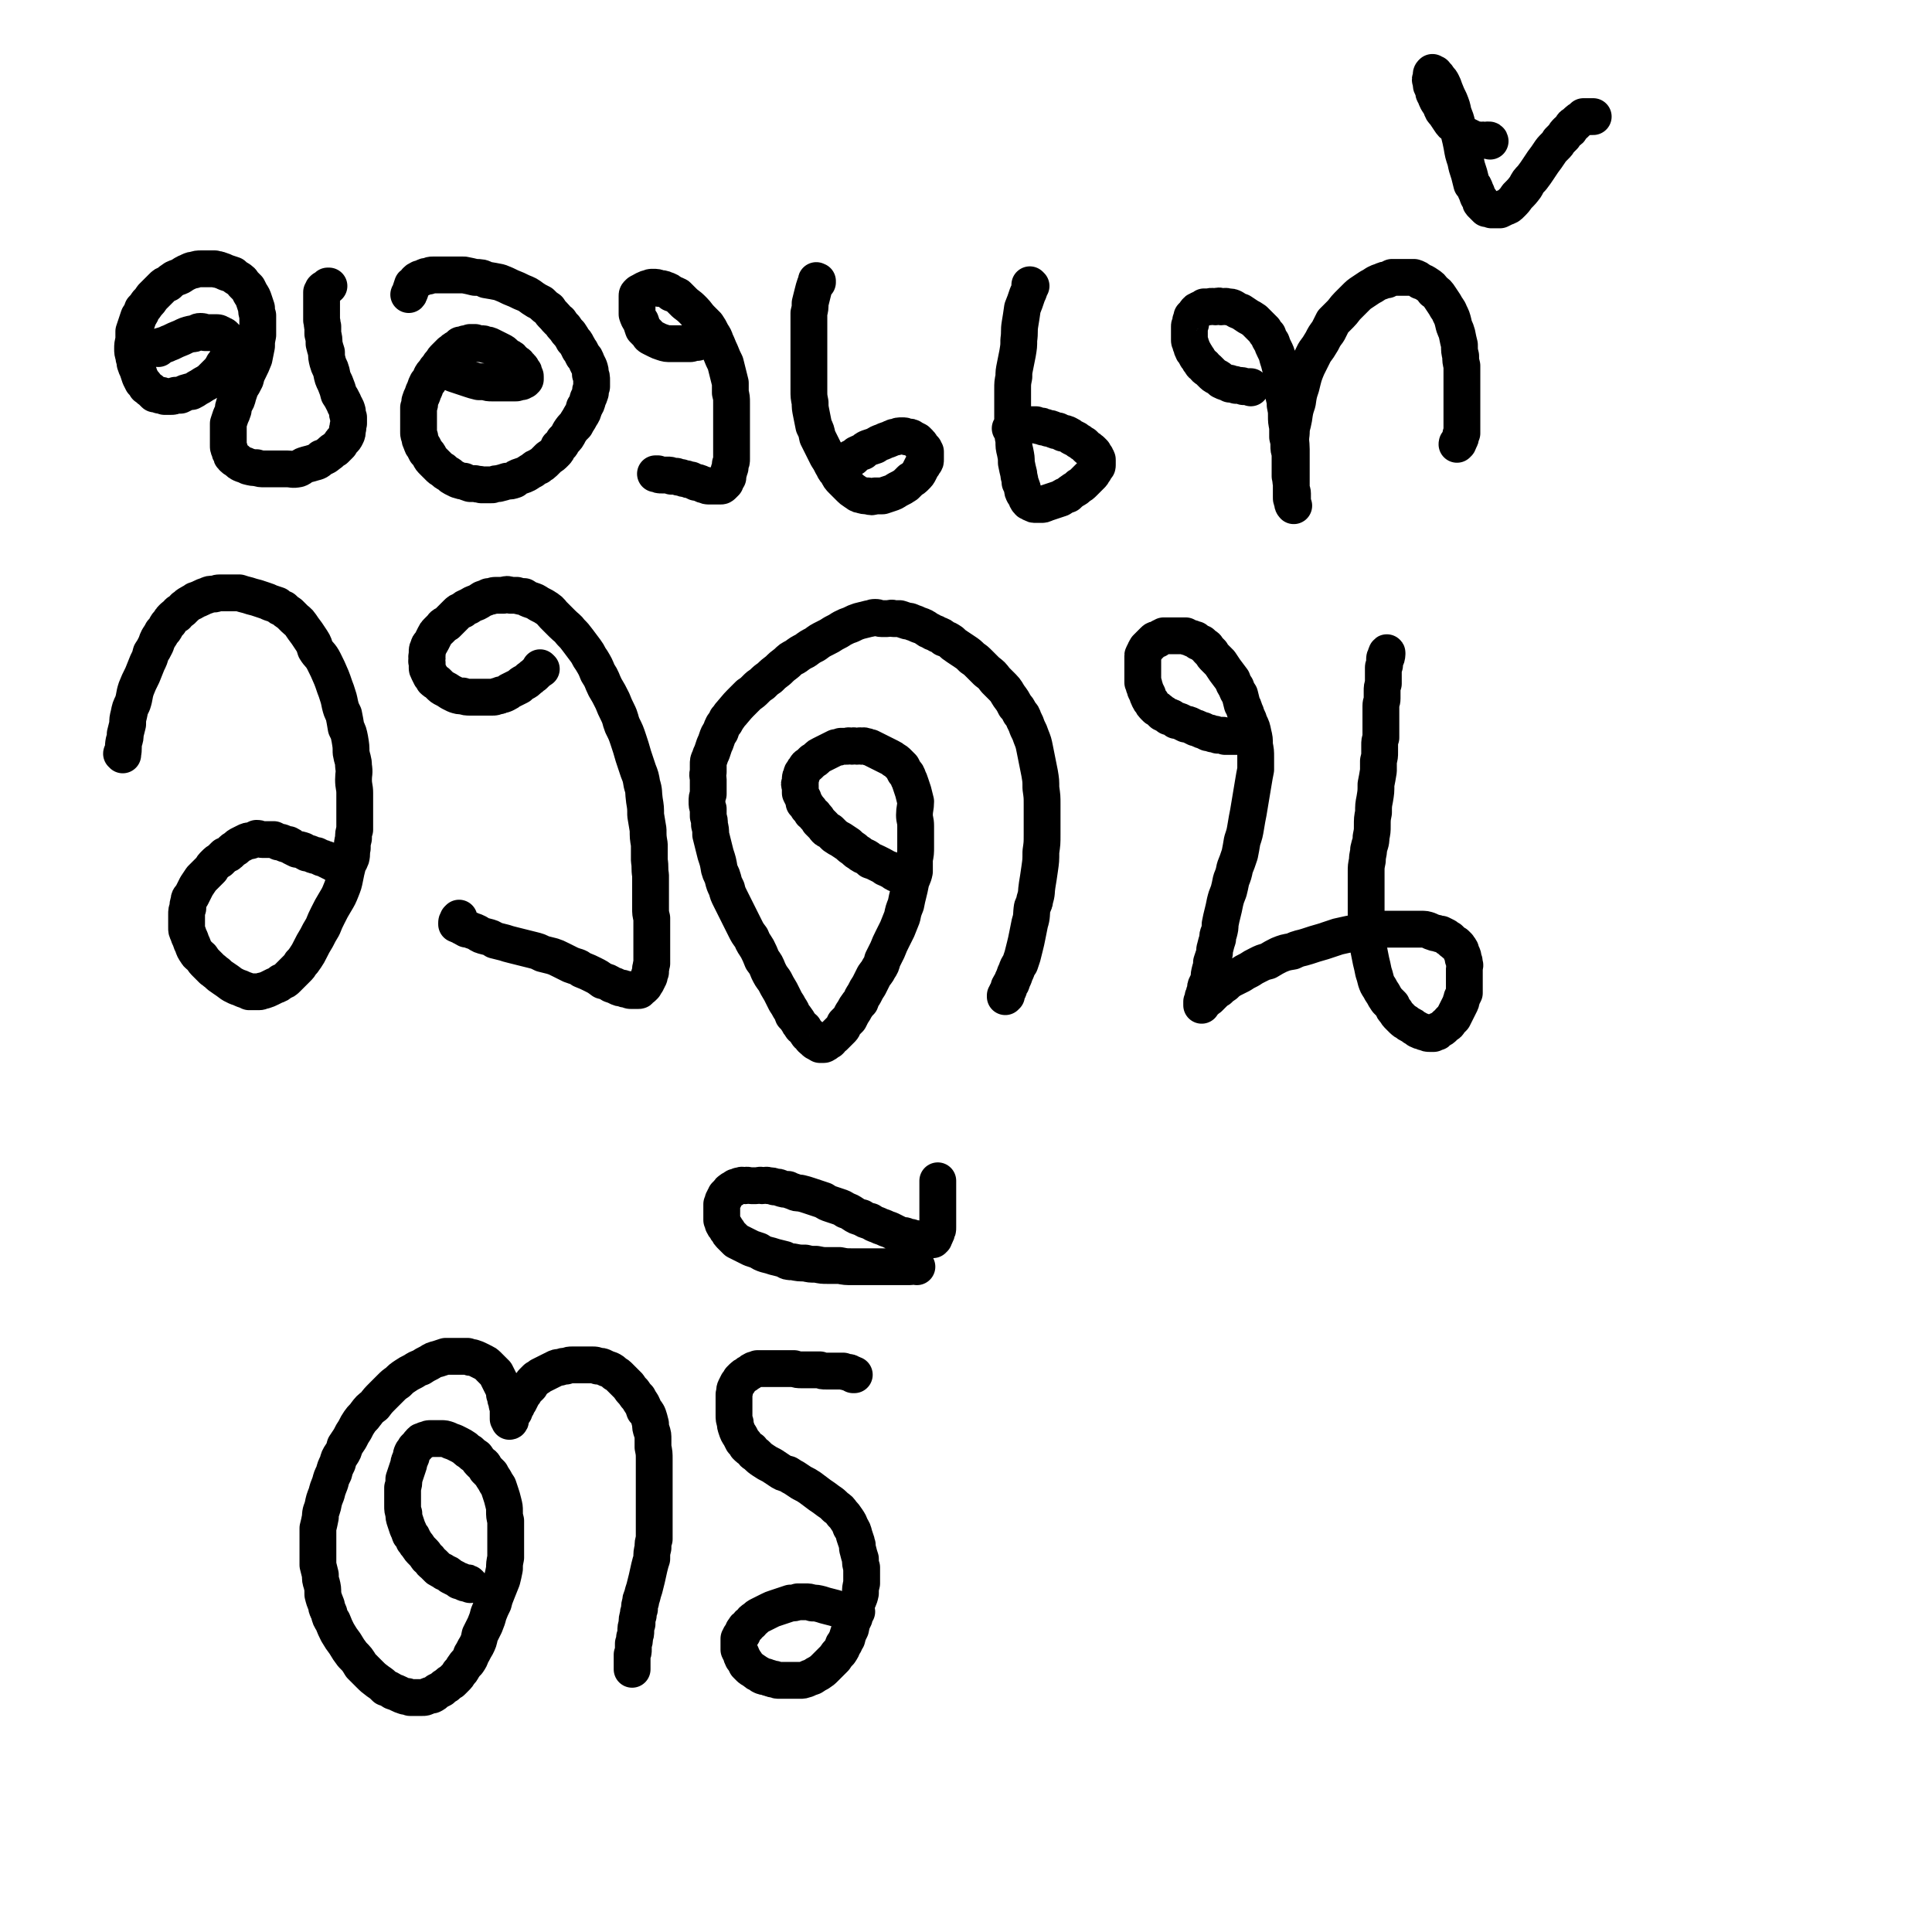 <svg viewBox='0 0 1574 1574' version='1.1' xmlns='http://www.w3.org/2000/svg' xmlns:xlink='http://www.w3.org/1999/xlink'><g fill='none' stroke='#000000' stroke-width='30' stroke-linecap='round' stroke-linejoin='round'><path d='M100,615c0,-1 -1,-1 -1,-1 0,-1 1,0 1,0 1,-4 0,-5 1,-10 1,-3 1,-3 1,-6 1,-4 1,-4 2,-8 0,-4 0,-4 1,-8 1,-5 1,-5 3,-9 2,-6 1,-6 3,-12 2,-5 2,-5 5,-11 2,-5 2,-5 4,-10 2,-4 2,-4 3,-8 2,-3 2,-3 4,-7 1,-3 1,-3 2,-5 2,-3 2,-3 3,-5 2,-2 2,-2 3,-4 1,-2 1,-2 3,-4 1,-2 1,-2 2,-3 2,-2 2,-2 4,-3 1,-2 1,-2 3,-3 1,-1 2,-1 3,-3 2,-1 2,-2 4,-3 3,-2 3,-1 5,-3 3,-1 3,-1 5,-2 2,-1 2,-1 5,-2 2,-1 2,-1 5,-1 2,0 2,-1 5,-1 3,0 3,0 5,0 3,0 3,0 5,0 3,0 3,0 6,0 3,1 3,1 7,2 3,1 3,1 7,2 3,1 3,1 6,2 3,1 3,1 5,2 3,1 3,1 6,2 2,2 2,2 5,3 2,2 2,2 5,4 2,2 2,2 4,4 2,2 3,2 5,5 2,3 2,3 5,7 2,3 2,3 4,6 2,3 2,4 3,7 3,5 4,4 7,10 3,6 3,6 6,13 2,5 2,6 4,11 2,6 2,6 3,11 1,4 1,4 3,8 1,5 1,5 2,11 2,4 2,4 3,9 1,6 1,6 1,11 1,6 2,6 2,11 1,6 0,6 0,11 0,6 1,6 1,11 0,6 0,6 0,11 0,5 0,5 0,9 0,5 0,5 0,10 -1,3 -1,3 -1,7 -1,4 -1,4 -1,8 -1,4 0,4 -1,8 -1,3 -2,3 -3,7 -1,4 -1,4 -2,9 -1,5 -1,5 -3,10 -2,5 -2,5 -5,10 -3,5 -3,5 -6,11 -2,4 -2,4 -4,9 -3,5 -3,5 -5,9 -3,5 -3,5 -5,9 -2,4 -2,4 -4,7 -2,3 -2,3 -4,5 -1,2 -1,2 -3,4 -2,2 -2,2 -4,4 -2,2 -2,2 -4,4 -2,2 -2,2 -5,3 -2,2 -2,2 -5,3 -2,1 -2,1 -4,2 -2,1 -2,1 -5,2 -2,0 -2,1 -4,1 -1,0 -1,0 -3,0 -3,0 -3,0 -5,0 -2,-1 -2,-1 -5,-2 -2,-1 -2,-1 -5,-2 -2,-1 -2,-1 -4,-2 -4,-3 -4,-3 -7,-5 -3,-2 -3,-2 -5,-4 -3,-2 -2,-2 -4,-3 -3,-3 -3,-3 -5,-5 -2,-2 -2,-2 -4,-5 -2,-2 -3,-2 -4,-4 -2,-3 -2,-3 -3,-6 -1,-2 -1,-2 -2,-5 -1,-2 -1,-2 -2,-5 -1,-2 -1,-2 -1,-4 0,-3 0,-3 0,-6 0,-2 0,-2 0,-5 0,-3 0,-3 1,-5 0,-3 0,-3 1,-6 0,-2 0,-2 2,-4 2,-4 2,-4 4,-8 2,-3 2,-3 4,-6 2,-2 2,-2 4,-4 2,-2 2,-2 4,-4 1,-2 1,-2 3,-4 2,-2 2,-2 4,-3 2,-2 2,-2 4,-4 3,-1 3,-1 5,-3 2,-2 2,-2 4,-3 2,-2 2,-2 4,-3 2,-1 2,-1 4,-2 2,-1 2,-1 4,-1 3,-1 3,-1 5,-2 3,0 3,1 5,1 2,0 2,0 5,0 2,0 2,0 4,0 2,1 2,1 4,2 2,0 2,0 4,1 2,1 2,1 4,1 2,1 2,1 3,2 2,1 2,1 4,2 2,0 2,0 5,1 1,1 1,1 3,2 2,0 2,0 4,1 2,1 2,1 4,1 2,1 2,1 4,2 1,0 1,0 3,1 1,0 1,0 2,1 1,0 1,0 2,1 1,0 1,0 2,1 1,0 1,0 1,0 1,1 1,1 2,1 0,1 0,1 1,1 0,1 0,1 1,1 0,0 0,0 0,0 1,0 1,0 1,1 0,0 0,0 0,0 0,0 0,-1 0,0 1,0 1,0 1,0 '/><path d='M441,545c0,0 -1,0 -1,-1 0,0 1,1 1,1 -3,2 -3,2 -6,5 -2,1 -2,2 -4,3 -2,2 -2,2 -4,3 -2,1 -2,1 -4,3 -2,1 -2,1 -4,2 -2,1 -2,1 -4,2 -1,1 -1,1 -3,2 -2,1 -2,1 -4,1 -1,1 -1,1 -3,1 -2,1 -2,1 -4,1 -3,0 -3,0 -6,0 -3,0 -3,0 -6,0 -3,0 -3,0 -6,0 -3,0 -3,0 -6,-1 -3,0 -3,0 -6,-1 -2,-1 -2,-1 -4,-2 -3,-2 -3,-2 -5,-3 -2,-1 -2,-1 -4,-3 -1,-1 -1,-1 -2,-2 -2,-1 -2,-1 -3,-2 -1,-2 -1,-2 -2,-3 -1,-2 -1,-2 -2,-4 -1,-2 -1,-2 -1,-3 0,-2 0,-2 0,-4 -1,-2 0,-2 0,-3 0,-2 -1,-2 0,-3 0,-2 0,-2 0,-3 0,-2 0,-2 1,-3 0,-1 0,-2 1,-3 1,-1 1,-1 2,-3 1,-2 1,-2 2,-4 1,-2 1,-2 2,-3 2,-2 2,-2 4,-4 1,-2 2,-2 4,-3 2,-2 2,-2 4,-4 2,-2 2,-2 4,-4 2,-2 2,-2 5,-3 2,-2 2,-2 5,-3 3,-2 3,-2 6,-3 2,-1 2,-1 5,-3 3,-1 3,-1 5,-2 3,0 3,-1 6,-1 3,0 3,0 6,0 3,-1 3,-1 6,0 3,0 3,0 5,0 3,1 3,1 6,1 3,2 3,2 6,3 3,1 3,1 6,3 4,2 4,2 7,4 3,2 3,3 5,5 4,4 4,4 7,7 4,4 4,3 7,7 3,3 3,3 6,7 3,4 3,4 6,8 3,4 2,4 5,8 3,5 3,5 5,10 4,6 3,6 6,12 3,5 3,5 6,11 2,5 2,5 4,9 3,6 2,6 4,11 3,6 3,6 5,12 2,6 2,6 4,13 2,6 2,6 4,12 2,5 2,5 3,11 2,6 1,6 2,13 1,6 1,6 1,12 1,6 1,6 2,12 0,6 0,6 1,12 0,6 0,6 0,13 1,6 0,6 1,12 0,5 0,5 0,11 0,4 0,4 0,8 0,4 0,4 0,8 0,4 0,4 1,8 0,4 0,4 0,7 0,4 0,4 0,7 0,3 0,3 0,6 0,3 0,3 0,7 0,2 0,2 0,5 0,3 0,3 0,5 -1,2 0,2 -1,4 0,2 0,2 0,3 -1,2 -1,2 -1,3 0,1 0,1 -1,2 0,1 0,1 -1,2 0,1 0,1 -1,2 0,1 -1,1 -1,2 -1,1 -1,1 -1,1 -1,1 -1,1 -2,1 0,1 0,1 -1,1 0,1 0,1 -1,1 0,0 0,0 -1,0 -1,0 -1,0 -2,0 -1,0 -1,0 -3,0 -1,0 -1,0 -3,-1 -2,0 -2,0 -4,-1 -2,0 -2,0 -4,-1 -2,-1 -2,-1 -5,-2 -3,-2 -3,-2 -7,-3 -4,-3 -4,-3 -8,-5 -4,-2 -4,-2 -9,-4 -4,-3 -4,-2 -9,-4 -4,-2 -4,-2 -8,-4 -4,-2 -4,-2 -7,-3 -4,-1 -4,-1 -8,-2 -4,-2 -4,-2 -8,-3 -4,-1 -4,-1 -8,-2 -4,-1 -4,-1 -8,-2 -4,-1 -4,-1 -7,-2 -4,-1 -4,-1 -8,-2 -3,-2 -3,-2 -7,-3 -4,-1 -4,-1 -7,-3 -2,-1 -2,-1 -5,-2 -2,-1 -2,-1 -4,-1 -2,-1 -2,-1 -3,-2 -1,0 -1,0 -2,-1 -1,0 -1,0 -2,-1 -1,0 -1,0 -1,0 0,-1 0,-1 0,-1 0,0 0,0 0,0 0,-1 0,-1 1,-3 0,0 0,0 1,-1 '/><path d='M734,714c0,0 -1,-1 -1,-1 0,0 0,0 1,0 0,0 0,0 0,0 0,1 -1,0 -1,0 0,0 1,0 1,0 -1,0 -1,0 -3,-1 -1,0 -1,0 -2,-1 -1,0 -1,0 -1,-1 -1,0 -1,0 -2,-1 -1,0 -1,0 -2,-1 -1,0 -1,0 -3,-1 -1,-1 -1,-1 -3,-2 -2,-1 -2,-1 -4,-2 -2,-1 -2,-1 -5,-2 -2,-2 -2,-2 -4,-3 -2,-1 -3,-1 -5,-3 -2,-1 -2,-1 -4,-3 -3,-2 -3,-2 -5,-4 -3,-2 -3,-2 -6,-4 -2,-1 -2,-1 -5,-3 -2,-2 -2,-2 -4,-4 -3,-1 -3,-1 -5,-4 -2,-2 -2,-2 -4,-4 -1,-2 -1,-2 -3,-4 -1,-2 -1,-1 -3,-3 -1,-2 -1,-2 -3,-4 -1,-2 -1,-2 -3,-4 0,-2 0,-2 -1,-4 -1,-2 -1,-2 -2,-4 0,-1 0,-1 0,-3 0,-1 0,-1 0,-3 -1,-1 -1,-1 0,-2 0,-2 0,-2 0,-3 0,-2 0,-2 1,-3 0,-2 0,-2 1,-3 1,-2 1,-2 2,-3 1,-2 1,-2 3,-3 1,-1 1,-1 3,-3 2,-1 2,-1 4,-3 1,-1 1,-1 3,-2 2,-1 2,-1 4,-2 2,-1 2,-1 4,-2 2,-1 2,-1 4,-2 2,0 2,0 4,-1 2,0 2,0 5,0 2,-1 2,0 4,0 2,-1 2,0 4,0 2,0 2,-1 4,0 1,0 1,-1 3,0 2,0 2,1 4,1 2,1 2,1 4,2 2,1 2,1 4,2 2,1 2,1 4,2 2,1 2,1 4,2 2,1 2,1 3,2 2,1 2,1 4,3 1,1 1,1 3,3 1,2 1,2 2,4 2,2 2,2 3,5 1,2 1,2 2,5 1,3 1,3 2,6 1,4 1,4 2,8 0,5 -1,6 -1,11 0,4 1,4 1,9 0,5 0,5 0,9 0,4 0,4 0,8 0,5 0,5 -1,10 0,5 0,5 0,10 -1,5 -2,5 -3,9 -1,5 -1,5 -2,9 -1,4 -1,4 -2,9 -2,5 -2,5 -3,10 -2,5 -2,5 -4,10 -2,4 -2,4 -4,8 -2,4 -2,4 -4,9 -2,4 -2,4 -4,8 -1,4 -1,4 -3,7 -2,4 -2,3 -4,6 -2,4 -2,4 -4,8 -2,3 -2,3 -4,7 -2,3 -2,3 -3,6 -2,2 -2,2 -4,5 -1,2 -1,2 -3,5 -1,2 -1,2 -2,4 -2,2 -2,2 -4,4 -1,2 -1,3 -2,4 -2,2 -2,2 -4,4 -1,1 -1,1 -2,2 -1,1 -1,1 -3,2 0,1 0,1 -1,2 -1,0 -1,0 -2,1 -1,0 0,0 -1,1 -1,0 -1,0 -1,0 0,0 0,1 -1,1 0,0 0,0 -1,0 0,0 0,0 -1,0 0,0 0,0 -1,0 0,-1 0,-1 -1,-1 -1,0 -1,0 -2,-1 -1,0 -1,0 -1,-1 -2,-1 -2,-1 -3,-2 -1,-1 0,-1 -1,-2 -2,-1 -2,-1 -3,-3 -1,-1 -1,-1 -2,-3 -2,-1 -2,-1 -3,-3 -1,-1 -1,-1 -2,-3 -2,-3 -2,-3 -4,-5 -1,-3 -1,-3 -3,-6 -1,-2 -1,-2 -3,-5 -2,-4 -2,-4 -4,-8 -3,-5 -3,-5 -5,-9 -3,-4 -3,-4 -5,-8 -2,-5 -2,-5 -5,-9 -2,-5 -2,-5 -4,-9 -3,-5 -3,-4 -5,-9 -3,-4 -3,-4 -5,-8 -2,-4 -2,-4 -4,-8 -2,-4 -2,-4 -4,-8 -2,-4 -2,-4 -4,-8 -2,-4 -2,-4 -3,-8 -2,-4 -2,-4 -3,-8 -1,-4 -2,-4 -3,-8 -1,-6 -1,-6 -3,-12 -1,-4 -1,-4 -2,-8 -1,-4 -1,-4 -2,-8 0,-4 0,-4 -1,-8 0,-4 0,-3 -1,-7 0,-3 0,-3 0,-6 -1,-3 -1,-3 -1,-6 0,-3 0,-3 1,-6 0,-3 0,-3 0,-6 0,-3 0,-3 0,-6 0,-3 -1,-3 0,-6 0,-3 0,-3 0,-6 0,-3 0,-3 1,-5 1,-3 1,-3 2,-5 1,-3 1,-3 2,-6 1,-2 1,-2 2,-5 1,-3 1,-3 3,-6 1,-3 1,-3 2,-5 2,-3 2,-2 3,-5 2,-2 2,-3 4,-5 5,-6 5,-6 10,-11 2,-2 2,-2 4,-4 3,-2 3,-2 6,-5 2,-2 2,-2 5,-4 3,-3 3,-3 6,-5 3,-3 3,-3 7,-6 3,-3 3,-3 7,-6 3,-3 3,-3 7,-5 4,-3 4,-3 8,-5 4,-3 4,-3 8,-5 4,-3 4,-3 8,-5 4,-2 4,-2 7,-4 4,-2 4,-2 7,-4 4,-2 4,-2 7,-3 4,-2 4,-2 7,-3 4,-1 4,-1 8,-2 2,0 2,-1 5,-1 3,0 3,1 5,1 2,0 2,0 5,0 3,0 3,-1 5,0 3,0 3,0 5,0 3,1 3,1 6,2 2,0 2,0 4,1 3,1 3,1 5,2 3,1 3,1 5,2 2,1 2,2 5,3 3,2 3,1 6,3 3,1 3,1 5,3 3,1 3,1 6,3 2,2 2,2 5,4 3,2 3,2 6,4 3,2 3,2 6,5 3,2 3,2 6,5 3,3 3,3 6,6 4,3 4,3 7,7 3,3 3,3 6,6 3,3 3,4 5,7 3,4 3,4 5,8 2,2 2,2 4,6 2,2 2,2 3,5 2,4 2,4 3,7 2,4 2,4 3,7 2,5 2,5 3,10 1,5 1,5 2,10 1,5 1,5 2,10 1,6 1,6 1,12 1,7 1,7 1,13 0,7 0,7 0,13 0,6 0,6 0,12 0,7 0,7 -1,14 0,7 0,7 -1,14 -1,7 -1,7 -2,13 -1,6 0,6 -2,12 0,3 -1,3 -2,6 -1,6 0,7 -2,13 -1,5 -1,5 -2,10 -1,5 -1,5 -2,9 -1,4 -1,4 -2,8 -1,3 -1,3 -2,6 -2,3 -2,3 -3,6 -1,2 -1,2 -2,5 -1,2 -1,2 -2,5 -1,1 -1,1 -2,3 0,2 0,2 -1,3 0,1 0,1 -1,2 0,1 0,1 0,2 0,0 0,0 -1,0 0,0 0,1 0,1 0,0 0,0 0,0 0,0 0,0 0,0 '/><path d='M1012,600c0,0 -1,0 -1,-1 0,0 1,1 1,1 -1,0 -1,0 -2,0 -1,0 -1,0 -3,0 -1,0 -1,0 -2,0 -1,0 -1,0 -2,0 -1,0 -1,0 -2,0 -2,0 -2,0 -3,0 -1,-1 -1,-1 -2,-1 -2,0 -2,0 -4,0 -2,-1 -2,-1 -4,-1 -2,-1 -2,-1 -4,-1 -2,-1 -2,-1 -4,-2 -1,0 -1,0 -3,-1 -2,-1 -2,-1 -3,-1 -2,-1 -2,-1 -4,-2 -2,-1 -2,-1 -4,-1 -2,-1 -2,-1 -4,-2 -2,-1 -2,-1 -4,-1 -1,-1 -1,-1 -3,-2 -1,-1 -1,-1 -3,-1 -1,-1 -1,-1 -3,-2 -1,-1 -1,-1 -2,-1 -1,-1 -1,-1 -2,-2 -1,-1 -1,-1 -3,-2 -1,-1 -1,-1 -2,-2 -1,-1 -1,-1 -2,-3 -1,-1 -1,-1 -2,-3 -1,-2 -1,-2 -1,-3 -1,-2 -1,-2 -2,-4 0,-1 0,-1 -1,-3 0,-2 0,-2 -1,-3 0,-2 0,-2 0,-4 0,-2 0,-2 0,-4 0,-2 0,-2 0,-4 0,-1 0,-1 0,-3 0,-1 0,-1 0,-2 0,-2 0,-2 0,-3 0,-1 0,-1 0,-2 0,-1 1,-1 1,-2 1,-1 0,-1 1,-2 0,-1 1,-1 1,-2 1,-1 1,-1 2,-2 1,-1 1,-1 2,-2 1,-1 1,-1 2,-2 1,-1 1,-1 3,-1 1,-1 1,-1 3,-2 1,0 1,0 2,-1 1,0 1,0 3,0 1,0 1,0 2,0 2,0 2,0 3,0 2,0 2,0 4,0 1,0 1,0 3,0 1,0 1,0 3,0 1,1 1,1 2,1 2,1 2,1 3,1 1,1 1,1 3,1 1,1 1,1 2,2 1,0 1,0 3,1 1,1 1,1 2,2 2,1 2,1 3,3 1,1 1,1 3,3 1,2 1,2 3,4 2,2 2,2 4,4 2,3 2,3 4,6 3,4 3,4 6,8 1,3 1,3 3,6 1,3 1,3 3,6 1,4 1,4 2,8 2,3 1,3 3,7 1,4 2,4 3,8 2,4 2,4 3,9 1,4 1,4 1,9 1,5 1,5 1,10 0,5 0,5 0,10 -1,5 -1,5 -2,11 -1,6 -1,6 -2,12 -1,6 -1,6 -2,12 -1,5 -1,5 -2,11 -1,6 -1,6 -3,12 -1,6 -1,6 -2,11 -2,6 -2,6 -4,11 -1,5 -1,5 -3,10 -1,5 -1,5 -2,9 -2,5 -2,5 -3,9 -1,5 -1,5 -2,9 -1,4 -1,4 -2,9 0,3 0,3 -1,7 -1,2 -1,2 -1,5 -1,3 -1,3 -2,7 -1,3 0,3 -1,6 -1,3 -1,3 -2,6 0,3 0,3 -1,6 -1,4 -1,4 -1,7 -1,3 -1,3 -2,5 -1,2 -1,2 -1,5 -1,2 -1,2 -1,3 -1,2 -1,2 -1,3 0,2 0,2 -1,3 0,0 0,0 0,1 0,0 0,0 0,1 0,0 0,0 0,0 0,0 0,1 0,1 1,-1 1,-2 2,-3 2,-1 2,-2 4,-3 2,-2 2,-2 4,-4 2,-2 2,-2 4,-3 2,-2 2,-2 5,-4 2,-2 2,-2 5,-4 4,-2 4,-2 8,-4 3,-2 3,-2 7,-4 3,-2 3,-2 7,-4 4,-2 4,-2 8,-3 5,-3 5,-3 9,-5 5,-2 5,-2 11,-3 6,-3 6,-2 12,-4 6,-2 6,-2 13,-4 6,-2 6,-2 12,-4 4,-1 5,-1 9,-2 6,-1 6,-1 12,-2 4,-1 4,-1 8,-1 5,0 5,0 9,-1 5,0 5,0 9,0 4,0 4,0 7,0 4,0 4,0 7,0 3,0 3,0 7,0 3,0 3,0 6,1 2,1 2,1 5,2 2,0 2,1 5,1 2,1 2,1 4,2 1,1 1,1 3,2 1,1 1,1 2,2 1,1 1,1 3,2 1,1 1,1 2,2 1,2 1,1 2,3 0,1 0,1 1,3 1,2 1,2 1,4 1,2 1,2 1,4 1,2 0,2 0,4 0,2 0,2 0,4 0,2 0,2 0,5 0,3 0,3 0,5 0,3 0,3 0,6 -1,2 -1,2 -2,4 -1,2 0,2 -1,4 -1,2 -1,2 -2,4 -1,2 -1,2 -2,4 -1,2 -1,2 -2,4 -2,2 -2,2 -3,3 -1,2 -1,2 -3,3 -1,1 -1,1 -2,2 -1,1 -1,1 -3,2 -1,0 -1,0 -2,1 0,1 0,1 -1,1 -1,0 -1,0 -2,1 -1,0 -1,0 -2,0 0,0 0,0 -1,0 -2,0 -2,0 -4,-1 -1,0 -1,0 -3,-1 -1,0 -1,0 -3,-1 -1,-1 -1,-1 -3,-2 -1,-1 -1,-1 -3,-2 -2,-1 -2,-1 -3,-2 -2,-1 -2,-1 -3,-2 -2,-2 -2,-2 -3,-3 -2,-2 -2,-2 -3,-4 -2,-2 -2,-2 -3,-5 -2,-2 -2,-2 -4,-4 -2,-3 -2,-3 -3,-5 -2,-3 -2,-3 -3,-5 -2,-3 -2,-3 -3,-6 -1,-4 -1,-4 -2,-7 -1,-5 -1,-5 -2,-9 -1,-5 -1,-5 -2,-10 0,-4 -1,-4 -1,-9 -1,-6 -1,-6 -1,-13 0,-5 0,-5 0,-11 0,-6 0,-6 0,-12 0,-4 0,-4 0,-8 0,-5 0,-5 0,-10 0,-4 0,-4 1,-9 0,-5 1,-5 1,-9 1,-5 2,-5 2,-10 1,-5 1,-5 1,-9 0,-6 0,-6 1,-11 0,-6 0,-6 1,-11 1,-6 1,-6 1,-12 1,-5 1,-5 2,-11 0,-4 0,-4 0,-8 1,-4 1,-4 1,-7 0,-3 0,-3 0,-6 0,-3 0,-3 1,-6 0,-3 0,-3 0,-7 0,-3 0,-3 0,-6 0,-3 0,-3 0,-6 0,-4 0,-4 0,-7 0,-3 1,-3 1,-6 0,-3 0,-3 0,-6 0,-3 0,-3 1,-6 0,-2 0,-2 0,-5 0,-2 0,-2 0,-4 0,-2 0,-2 0,-4 0,-1 0,-1 1,-2 0,-1 0,-1 0,-3 0,-1 0,-1 0,-2 0,-1 0,-1 1,-3 0,-1 1,-3 1,-2 0,1 0,3 -1,5 '/><path d='M383,1291c0,0 -1,-1 -1,-1 -1,-1 -1,0 -2,0 -2,0 -2,-1 -3,-1 -1,-1 -1,-1 -3,-1 -1,-1 -1,-1 -3,-2 -2,-1 -2,-1 -4,-2 -2,-2 -2,-2 -5,-3 -2,-2 -2,-1 -5,-3 -2,-2 -2,-2 -4,-4 -3,-2 -2,-3 -5,-5 -2,-3 -2,-3 -4,-5 -2,-2 -2,-2 -4,-5 -2,-2 -1,-2 -3,-4 -1,-3 -1,-3 -3,-5 -1,-3 -1,-3 -2,-5 -1,-3 -1,-3 -2,-6 -1,-3 -1,-3 -1,-6 -1,-3 -1,-3 -1,-6 0,-4 0,-4 0,-7 0,-4 0,-4 0,-8 1,-3 1,-3 1,-7 1,-3 1,-3 2,-6 1,-3 1,-3 2,-6 0,-3 1,-3 2,-6 0,-2 0,-2 1,-4 1,-1 1,-1 2,-3 1,-1 1,-1 2,-2 1,-1 1,-2 2,-2 1,-2 1,-2 3,-2 1,-1 1,-1 2,-1 2,-1 2,-1 4,-1 2,0 2,0 4,0 2,0 2,0 5,0 2,0 2,0 5,1 2,1 2,1 5,2 2,1 2,1 4,2 2,1 2,1 5,3 2,2 2,2 4,3 2,2 2,2 5,4 2,3 2,3 4,5 3,2 2,2 4,5 2,2 2,2 4,4 1,2 1,2 3,5 1,2 1,2 3,5 1,3 1,3 2,6 1,3 1,3 2,7 1,4 1,4 1,7 0,4 0,4 1,8 0,4 0,4 0,7 0,4 0,4 0,7 0,4 0,4 0,8 0,4 0,4 0,8 -1,5 -1,5 -1,9 -1,5 -1,5 -2,9 -2,5 -2,5 -4,10 -2,5 -2,5 -3,9 -2,4 -2,4 -4,9 -1,4 -1,4 -3,9 -2,4 -2,4 -4,8 -1,5 -1,5 -3,9 -2,3 -2,4 -4,7 -1,3 -1,3 -3,6 -2,2 -2,2 -4,5 -1,2 -1,2 -3,4 -1,2 -1,2 -3,4 -1,1 -1,1 -3,3 -2,1 -2,1 -4,3 -2,1 -2,1 -4,3 -2,1 -2,1 -4,2 -2,2 -2,2 -4,3 -2,0 -2,0 -4,1 -2,1 -2,1 -4,1 -3,0 -3,0 -5,0 -2,0 -2,0 -5,0 -2,-1 -2,-1 -4,-1 -3,-1 -3,-1 -5,-2 -2,-1 -2,-1 -5,-2 -3,-2 -3,-2 -6,-3 -3,-3 -3,-3 -6,-5 -4,-3 -4,-3 -7,-6 -4,-4 -4,-4 -7,-7 -3,-5 -3,-5 -7,-9 -3,-4 -3,-4 -6,-9 -3,-4 -3,-4 -6,-9 -2,-4 -2,-4 -4,-9 -2,-3 -2,-3 -3,-7 -1,-3 -2,-3 -2,-6 -2,-5 -2,-5 -3,-9 0,-5 0,-5 -1,-9 -1,-3 -1,-3 -1,-7 -1,-4 -1,-4 -2,-8 0,-4 0,-4 0,-9 0,-5 0,-5 0,-10 0,-6 0,-6 0,-11 1,-4 1,-4 2,-9 0,-5 1,-5 2,-9 1,-5 1,-5 3,-10 1,-4 1,-4 3,-9 1,-4 1,-4 3,-8 1,-4 1,-4 3,-8 1,-4 1,-4 3,-7 2,-3 2,-3 3,-7 2,-3 2,-3 4,-6 2,-4 2,-4 4,-7 2,-4 2,-4 4,-7 2,-3 3,-3 5,-6 3,-4 3,-4 7,-7 3,-4 3,-4 7,-8 3,-3 3,-3 6,-6 3,-3 3,-3 6,-5 3,-3 3,-3 6,-5 3,-2 3,-2 7,-4 3,-2 3,-2 6,-3 3,-2 3,-2 7,-4 3,-2 3,-2 7,-3 3,-1 3,-1 6,-2 2,0 2,0 5,0 2,0 2,0 5,0 2,0 2,0 4,0 2,0 2,0 4,0 2,1 2,1 4,1 3,1 3,1 5,2 2,1 2,1 4,2 2,1 2,1 3,2 2,2 2,2 4,4 1,1 1,1 3,3 1,2 1,2 2,4 1,2 1,2 2,4 1,2 1,2 2,4 1,3 1,3 1,5 1,2 1,2 1,4 1,2 1,2 1,4 0,1 1,1 1,2 0,1 0,1 0,2 0,1 0,1 0,2 0,2 0,2 0,3 0,2 0,2 0,3 1,1 1,1 1,2 0,0 0,0 0,0 1,0 1,-1 1,-1 0,-1 0,-1 0,-1 0,-1 0,-1 0,-1 0,-1 0,-1 0,-2 0,-1 1,-1 2,-2 0,-1 0,-1 1,-1 0,-2 0,-2 1,-3 1,-1 1,-1 1,-2 1,-2 1,-2 2,-3 1,-2 1,-2 2,-4 1,-2 1,-2 2,-3 1,-2 1,-2 2,-3 2,-2 2,-2 3,-3 1,-2 1,-2 2,-3 2,-2 2,-2 3,-3 2,-1 2,-1 3,-2 2,-1 2,-1 4,-2 2,-1 2,-1 4,-2 2,-1 2,-1 4,-2 2,-1 2,-1 4,-1 3,-1 3,-1 5,-1 3,-1 3,-1 5,-1 2,0 2,0 4,0 3,0 3,0 5,0 2,0 2,0 4,0 2,0 2,0 4,0 2,0 2,0 4,1 3,0 3,0 5,1 2,1 2,1 5,2 2,1 2,1 4,3 2,1 2,1 4,3 2,2 2,2 3,3 2,2 2,2 4,4 2,3 2,3 4,5 2,3 2,3 4,5 1,2 1,2 3,5 1,2 1,2 2,5 2,2 2,2 3,4 1,3 1,3 2,7 0,3 0,3 1,6 1,3 1,3 1,7 0,3 0,3 0,6 1,5 1,5 1,10 0,4 0,4 0,7 0,4 0,4 0,8 0,5 0,5 0,9 0,4 0,4 0,7 0,5 0,5 0,9 0,5 0,5 0,10 0,4 0,4 0,8 0,3 0,3 0,7 -1,3 -1,3 -1,7 -1,4 -1,4 -1,9 -1,3 -1,3 -2,7 -1,5 -1,4 -2,9 -1,4 -1,4 -2,8 -1,3 -1,3 -2,7 -1,2 -1,2 -1,4 -1,3 -1,3 -1,6 -1,3 -1,3 -1,5 -1,3 -1,3 -1,7 -1,3 -1,3 -1,6 0,2 0,2 -1,5 0,3 0,3 -1,5 0,3 0,3 0,5 0,2 0,2 -1,4 0,2 0,2 0,4 0,1 0,1 0,2 0,1 0,1 0,2 0,1 0,1 0,2 0,1 0,1 0,1 0,1 0,1 0,1 '/><path d='M698,1313c-1,0 -1,-1 -1,-1 -3,0 -3,0 -6,0 -4,0 -4,0 -8,-1 -3,-1 -3,-1 -7,-2 -4,-1 -4,-1 -7,-2 -4,-1 -4,-1 -7,-1 -3,-1 -3,-1 -6,-1 -3,0 -3,0 -6,0 -3,1 -3,1 -6,1 -3,1 -3,1 -6,2 -3,1 -3,1 -6,2 -3,1 -3,1 -5,2 -2,1 -2,1 -4,2 -2,1 -2,1 -4,2 -2,1 -2,1 -4,3 -2,1 -2,1 -3,3 -2,1 -2,1 -3,3 -2,1 -2,1 -3,3 -1,1 -1,1 -1,3 -1,1 -1,1 -2,2 0,1 0,1 -1,2 0,2 0,2 0,3 0,1 0,1 0,2 0,2 0,2 0,4 1,2 1,2 2,4 0,1 0,1 1,3 1,1 1,1 2,3 1,1 1,1 1,2 2,2 2,2 3,3 1,1 2,1 3,2 2,1 2,2 3,2 2,1 2,1 3,2 2,1 2,1 4,1 2,1 2,1 3,1 2,1 2,1 4,1 2,1 2,1 4,1 2,0 2,0 4,0 3,0 3,0 5,0 2,0 2,0 4,0 2,0 2,0 4,0 2,0 2,0 5,-1 2,-1 2,-1 5,-2 3,-2 3,-2 5,-3 3,-2 3,-2 5,-4 2,-2 2,-2 4,-4 2,-2 2,-2 4,-4 2,-3 2,-3 4,-5 2,-3 2,-3 3,-6 2,-2 1,-2 3,-5 1,-4 1,-4 3,-8 1,-5 1,-5 3,-9 1,-6 1,-6 2,-11 1,-4 2,-4 3,-9 0,-4 0,-4 1,-8 0,-3 0,-3 0,-6 0,-4 0,-4 0,-7 -1,-3 -1,-3 -1,-7 -1,-3 -1,-3 -2,-7 -1,-3 0,-3 -1,-6 -1,-3 -1,-3 -2,-6 -1,-4 -1,-4 -3,-7 -1,-3 -1,-3 -3,-6 -2,-3 -2,-3 -4,-5 -2,-3 -2,-3 -5,-5 -3,-3 -3,-3 -6,-5 -4,-3 -4,-3 -7,-5 -4,-3 -4,-3 -8,-6 -3,-2 -3,-2 -7,-4 -3,-2 -3,-2 -6,-4 -2,-1 -2,-1 -5,-3 -4,-1 -4,-1 -7,-3 -3,-2 -3,-2 -6,-4 -4,-2 -4,-2 -7,-4 -3,-2 -3,-2 -6,-5 -2,-1 -2,-1 -4,-4 -2,-1 -2,-1 -4,-3 -1,-2 -1,-2 -3,-4 -1,-2 -1,-2 -2,-4 -2,-3 -2,-3 -3,-6 -1,-3 -1,-3 -1,-5 -1,-3 -1,-3 -1,-6 0,-3 0,-3 0,-6 0,-3 0,-3 0,-6 0,-3 0,-3 0,-5 1,-3 0,-3 1,-5 1,-2 1,-2 2,-4 1,-1 1,-1 2,-3 1,-1 1,-1 2,-2 1,-1 1,-1 3,-2 1,-1 1,-1 3,-2 1,-1 1,-1 3,-2 1,0 1,0 3,-1 2,0 2,0 4,0 2,0 2,0 4,0 2,0 2,0 4,0 3,0 3,0 6,0 3,0 3,0 6,0 3,0 3,0 6,0 3,1 3,1 6,1 4,0 4,0 9,0 3,0 3,0 6,0 2,1 2,1 5,1 2,0 2,0 4,0 2,0 2,0 4,0 1,0 1,0 3,0 1,0 1,0 3,0 1,1 1,0 3,1 2,0 2,0 3,1 1,0 1,0 2,1 1,0 1,0 1,0 0,0 0,0 0,0 '/><path d='M747,1032c0,0 0,-1 -1,-1 -3,0 -3,1 -5,1 -3,0 -3,0 -6,0 -2,0 -2,0 -4,0 0,0 0,0 0,0 -1,0 -1,0 -3,0 -2,0 -2,0 -5,0 -4,0 -4,0 -8,0 -5,0 -5,0 -10,0 -5,0 -5,0 -10,0 -6,0 -6,0 -11,-1 -5,0 -5,0 -10,0 -4,0 -4,0 -9,-1 -5,0 -5,0 -9,-1 -5,0 -5,0 -10,-1 -4,0 -4,0 -7,-2 -4,-1 -4,-1 -8,-2 -3,-1 -3,-1 -7,-2 -3,-1 -3,-1 -6,-3 -3,-1 -3,-1 -6,-2 -2,-1 -2,-1 -4,-2 -2,-1 -2,-1 -4,-2 -2,-1 -2,-1 -4,-2 -1,-1 -1,-1 -2,-2 -2,-2 -2,-2 -3,-3 -1,-1 -1,-1 -2,-3 -1,-1 -1,-1 -2,-3 -1,-1 -1,-1 -2,-3 0,-1 0,-1 -1,-3 0,-1 0,-1 0,-2 0,-1 0,-1 0,-2 0,-2 0,-2 0,-3 0,-1 0,-1 0,-2 0,0 0,0 0,-1 0,-1 0,-1 0,-2 0,-1 0,-1 0,-1 1,-2 1,-2 1,-3 1,-1 1,-1 1,-2 1,-1 1,-1 1,-2 1,-1 1,-1 1,-1 1,-1 1,-1 2,-2 0,-1 1,-1 2,-2 1,0 1,0 2,-1 1,-1 1,-1 2,-1 2,-1 2,-1 3,-1 2,-1 2,0 4,0 2,-1 2,0 5,0 2,0 2,0 4,0 3,0 3,-1 5,0 3,0 3,-1 5,0 3,0 3,0 5,1 3,0 3,0 5,1 3,1 3,1 6,1 2,1 2,1 5,2 2,1 2,1 5,1 4,1 4,1 7,2 3,1 3,1 6,2 3,1 3,1 6,2 3,2 3,2 6,3 3,1 3,1 6,2 3,1 3,1 6,3 3,1 3,1 6,3 3,2 3,2 7,3 3,2 3,2 7,3 3,2 3,2 6,3 2,1 2,1 5,2 2,1 2,1 5,2 2,1 2,1 4,2 2,1 2,1 4,2 3,1 3,0 5,1 2,1 2,1 4,1 2,1 2,1 4,1 1,1 1,1 3,1 1,0 1,0 2,0 1,0 1,0 2,0 1,0 1,0 2,0 1,0 1,0 1,0 1,0 1,0 1,0 1,0 1,0 1,0 0,0 0,0 1,0 0,0 0,0 0,0 0,0 0,0 1,0 0,0 0,0 0,-1 0,0 0,0 1,0 0,0 0,0 0,-1 1,-1 1,-1 1,-2 1,-1 1,-1 1,-3 1,-1 1,-1 1,-3 0,-2 0,-2 0,-3 0,-2 0,-2 0,-4 0,-2 0,-2 0,-3 0,-2 0,-2 0,-5 0,-2 0,-2 0,-4 0,-2 0,-2 0,-4 0,-1 0,-1 0,-3 0,-2 0,-2 0,-3 0,-1 0,-1 0,-2 0,-1 0,-1 0,-2 0,-1 0,-1 0,-2 0,-1 0,-1 0,-1 0,-1 0,-1 0,-1 0,0 0,0 0,-1 0,0 0,0 0,0 0,0 0,0 0,0 0,0 0,0 0,0 '/><path d='M129,284c0,0 -2,0 -1,-1 2,-1 3,-1 6,-2 3,-1 2,-1 5,-2 4,-2 4,-2 9,-4 4,-2 4,-2 8,-3 2,0 2,0 4,-1 1,0 1,-1 3,-1 2,0 2,0 4,1 2,0 2,0 4,0 1,0 1,0 3,0 1,0 1,0 2,0 2,0 2,0 3,1 1,0 1,0 2,1 1,0 1,0 2,1 0,1 0,1 1,1 1,1 1,1 1,2 1,2 1,2 2,3 0,1 0,1 0,3 0,1 0,1 0,3 0,1 0,1 0,3 -1,1 -1,1 -2,3 -1,3 -1,3 -3,5 -1,2 -1,2 -3,5 -2,2 -2,2 -4,4 -2,2 -2,2 -4,4 -3,2 -3,2 -5,3 -3,2 -3,2 -5,3 -3,2 -3,2 -5,3 -2,0 -2,0 -5,1 -2,1 -2,1 -4,2 -2,0 -2,0 -4,0 -2,1 -2,1 -4,1 -3,0 -3,0 -5,0 -2,-1 -2,-1 -4,-1 -2,-1 -2,-1 -4,-1 -2,-2 -2,-2 -3,-3 -2,-1 -2,-2 -4,-3 -1,-2 -1,-2 -3,-4 -1,-2 -1,-2 -2,-4 -1,-3 -1,-3 -2,-6 -1,-2 -1,-2 -2,-5 0,-3 -1,-3 -1,-6 -1,-3 -1,-3 -1,-6 0,-3 0,-3 1,-7 0,-4 0,-4 0,-7 1,-3 1,-3 2,-6 1,-3 1,-3 2,-6 2,-3 2,-3 3,-6 2,-2 2,-2 4,-5 2,-2 2,-2 4,-5 2,-2 2,-2 4,-4 2,-2 2,-2 4,-4 2,-2 2,-2 5,-3 2,-2 2,-2 5,-4 2,-1 3,-1 5,-2 3,-2 3,-2 5,-3 3,-1 3,-2 6,-2 3,-1 3,-1 6,-1 3,0 3,0 5,0 3,0 3,0 6,0 2,1 2,0 4,1 3,1 3,1 5,2 3,1 3,1 6,2 2,2 2,2 4,3 3,2 3,2 4,4 2,2 2,2 4,4 1,2 1,2 2,4 2,3 2,3 3,6 1,3 1,3 2,6 0,3 0,3 1,6 0,4 0,4 0,8 0,4 0,4 0,8 -1,5 -1,5 -1,9 -1,5 -1,5 -2,10 -2,5 -2,5 -4,9 -2,4 -2,4 -3,8 -2,4 -2,4 -4,7 -1,3 -1,3 -2,6 -1,4 -1,4 -3,7 -1,3 -1,3 -1,5 -1,3 -1,3 -2,5 -1,3 -1,3 -2,6 0,2 0,2 0,5 0,3 0,3 0,5 0,2 0,2 0,4 0,2 0,2 0,4 0,2 0,2 1,3 0,2 0,2 1,3 1,2 0,2 1,3 2,2 2,2 4,3 2,2 2,2 4,3 3,1 3,1 5,2 4,1 4,1 7,1 3,1 3,1 7,1 4,0 4,0 8,0 5,0 5,0 10,0 4,0 4,1 9,0 3,-1 2,-2 5,-3 3,-1 4,-1 7,-2 4,-1 4,-1 7,-4 4,-1 4,-2 7,-4 2,-2 2,-2 4,-3 2,-2 2,-2 4,-4 1,-2 1,-2 2,-3 2,-2 2,-2 3,-4 1,-2 1,-2 1,-5 1,-2 0,-2 1,-5 0,-2 0,-2 0,-5 -1,-2 -1,-3 -1,-5 -1,-4 -2,-4 -3,-7 -2,-4 -2,-4 -4,-7 -1,-4 -1,-4 -3,-9 -2,-4 -2,-4 -3,-9 -1,-4 -2,-4 -3,-8 -1,-4 -1,-4 -1,-8 -1,-3 -1,-3 -2,-7 0,-4 0,-4 -1,-8 0,-3 0,-3 0,-6 -1,-2 0,-2 -1,-5 0,-3 0,-3 0,-5 0,-3 0,-3 0,-5 0,-2 0,-2 0,-4 0,-1 0,-1 0,-3 0,-1 0,-1 0,-2 0,-1 0,-1 0,-2 0,-1 0,-1 0,-2 0,0 0,0 1,-1 0,-1 0,-1 0,-1 1,-1 1,-1 2,-1 1,-1 1,-1 2,-2 0,0 0,0 1,0 '/><path d='M363,301c-1,0 -1,-1 -1,-1 -1,0 0,0 0,1 0,0 0,0 0,0 0,0 0,-1 0,-1 -1,0 0,0 0,1 0,0 0,0 0,0 0,0 0,-1 0,-1 -1,0 0,0 0,1 2,1 2,0 4,1 2,2 2,2 5,3 3,1 3,1 6,2 3,1 3,1 6,2 3,1 3,1 7,2 2,0 2,0 5,0 3,1 3,1 6,1 2,0 2,0 4,0 2,0 2,0 4,0 2,0 2,0 4,0 2,0 2,0 4,0 2,0 2,0 3,0 1,0 1,0 3,-1 1,0 1,0 2,0 0,-1 0,0 1,-1 0,0 0,0 1,0 0,-1 0,-1 1,-1 0,0 0,0 0,0 0,-1 0,-1 0,-1 0,-1 0,-1 0,-1 0,-1 0,-1 -1,-2 0,-2 0,-2 -1,-3 -1,-2 -1,-2 -2,-3 -2,-1 -1,-2 -3,-3 -1,-1 -1,-1 -3,-2 -1,-2 -1,-2 -3,-3 -2,-1 -2,-1 -3,-2 -2,-2 -2,-2 -4,-3 -2,-1 -2,-1 -4,-2 -2,-1 -2,-1 -4,-2 -2,-1 -2,-1 -4,-1 -2,-1 -2,-1 -4,-1 -3,0 -3,0 -5,-1 -2,0 -2,0 -4,0 -2,1 -2,1 -4,1 -2,1 -2,1 -4,1 -2,2 -2,2 -4,3 -2,1 -2,2 -4,3 -2,2 -2,2 -4,4 -2,2 -2,2 -3,4 -2,2 -2,2 -3,4 -2,2 -2,2 -3,4 -2,2 -2,2 -3,4 -1,3 -1,3 -3,5 -1,2 -1,2 -2,5 -1,2 -1,2 -2,5 -1,2 -1,2 -2,5 0,2 0,3 -1,5 0,3 0,3 0,6 0,2 0,2 0,5 0,2 0,2 0,5 0,2 0,2 0,4 0,2 0,2 1,4 0,2 0,2 1,4 1,3 1,3 2,4 1,2 1,2 2,4 2,2 2,2 3,4 1,2 1,2 3,4 2,2 2,2 4,4 2,2 2,2 4,3 2,2 2,2 4,3 2,1 2,2 4,3 2,1 2,1 4,2 3,1 3,1 5,1 2,1 2,1 5,2 2,0 2,0 4,0 3,1 3,0 5,1 2,0 2,0 4,0 3,0 3,0 5,0 3,-1 3,-1 5,-1 4,-1 4,-1 7,-2 3,0 3,0 6,-1 2,-2 2,-2 5,-3 3,-1 3,-1 5,-2 3,-2 3,-2 5,-3 2,-2 2,-2 5,-3 2,-2 2,-1 4,-3 2,-2 2,-2 4,-4 3,-2 3,-2 5,-4 2,-2 2,-2 3,-5 3,-2 2,-2 4,-5 3,-3 3,-3 5,-7 2,-3 2,-3 5,-6 2,-4 2,-3 4,-7 2,-3 2,-3 3,-7 2,-3 2,-3 3,-7 1,-2 1,-2 2,-5 0,-2 0,-2 1,-5 0,-2 0,-2 0,-5 0,-3 0,-3 -1,-5 0,-3 0,-3 -1,-6 -1,-2 -1,-2 -2,-4 -1,-3 -1,-3 -3,-5 -1,-2 -1,-2 -2,-4 -2,-2 -1,-2 -3,-5 -1,-2 -1,-2 -3,-4 -1,-2 -1,-2 -3,-5 -2,-2 -2,-2 -4,-5 -2,-2 -2,-2 -4,-5 -3,-2 -2,-2 -5,-5 -2,-2 -2,-2 -4,-5 -3,-2 -3,-2 -6,-5 -4,-2 -4,-2 -7,-4 -4,-3 -4,-3 -9,-5 -4,-2 -4,-2 -9,-4 -4,-2 -4,-2 -9,-4 -5,-1 -5,-1 -11,-2 -4,-2 -4,-2 -9,-2 -4,-1 -4,-1 -9,-2 -4,0 -4,0 -8,0 -3,0 -3,0 -7,0 -2,0 -2,0 -5,0 -3,0 -3,0 -5,0 -2,0 -2,0 -4,1 -2,0 -2,0 -4,1 -2,1 -2,1 -3,1 -2,1 -2,1 -3,2 -1,2 -2,2 -3,3 -1,3 -1,3 -2,6 -1,1 0,1 -1,2 '/><path d='M572,278c0,-1 -1,-1 -1,-1 0,0 1,0 1,0 -2,1 -2,1 -4,2 -2,0 -2,0 -3,0 -2,1 -2,1 -3,1 -2,0 -2,0 -3,0 -2,0 -2,0 -3,0 -2,0 -2,0 -3,0 -2,0 -2,0 -4,0 -1,0 -1,0 -2,0 -4,0 -4,0 -7,-1 -3,-1 -3,-1 -5,-2 -2,-1 -2,-1 -4,-2 -2,-1 -2,-1 -3,-3 -2,-2 -2,-2 -4,-4 -1,-3 -1,-3 -2,-6 -2,-3 -2,-3 -3,-6 0,-2 0,-2 0,-4 0,-2 0,-2 0,-4 0,-2 0,-2 0,-3 0,-1 0,-1 0,-2 0,-1 0,-1 0,-2 0,-1 0,-1 1,-2 1,-1 1,-1 2,-1 1,-1 1,-1 3,-2 2,-1 2,-1 3,-1 2,-1 2,-1 4,-1 3,0 3,0 5,1 2,0 3,0 5,1 3,1 3,1 5,3 3,1 3,1 5,2 3,3 3,3 6,6 4,3 4,3 7,6 3,3 3,4 6,7 2,2 2,2 5,5 2,3 2,3 4,7 2,3 2,3 3,6 2,4 2,5 4,9 2,5 2,5 4,9 1,4 1,4 2,8 1,4 1,4 2,8 0,4 0,4 0,8 1,4 1,4 1,8 0,5 0,5 0,10 0,5 0,5 0,10 0,3 0,3 0,7 0,4 0,4 0,7 0,3 0,3 0,6 0,3 0,3 0,6 0,2 0,2 -1,4 0,3 0,3 -1,5 0,1 0,1 -1,3 0,1 0,1 0,3 -1,1 -1,1 -1,1 0,1 0,1 -1,2 0,1 0,1 0,1 -1,1 -1,1 -1,1 -1,1 -1,1 -1,1 -1,1 -1,1 -2,1 -2,0 -2,0 -3,0 -2,0 -2,0 -3,0 -2,0 -2,0 -3,0 -2,0 -2,0 -4,-1 -1,0 -1,0 -3,-1 -2,-1 -2,-1 -4,-1 -2,-1 -2,-1 -4,-2 -2,0 -2,0 -4,-1 -2,0 -2,0 -4,-1 -2,0 -2,0 -4,-1 -2,0 -2,0 -4,0 -1,-1 -1,-1 -3,-1 -1,0 -1,0 -2,0 -2,0 -2,0 -3,0 -2,0 -2,0 -4,-1 0,0 -1,0 -1,0 0,0 0,0 0,0 1,0 1,0 2,0 0,0 0,0 0,0 '/><path d='M666,230c0,-1 -1,-1 -1,-1 0,-1 0,0 1,0 0,0 0,0 0,0 -1,2 -1,2 -2,3 -1,3 -1,3 -2,7 -1,4 -1,4 -2,8 0,4 0,4 -1,8 0,5 0,5 0,10 0,5 0,5 0,10 0,6 0,6 0,11 0,6 0,6 0,12 0,5 0,5 0,10 0,5 0,5 0,10 0,5 0,5 1,10 0,4 0,4 1,9 1,5 1,5 2,10 2,4 2,4 3,9 2,4 2,4 4,8 2,4 2,4 4,8 2,3 2,3 4,7 2,3 1,3 4,6 2,4 2,4 4,6 3,3 3,3 6,6 2,2 2,2 5,4 2,1 2,2 4,2 3,1 3,1 6,1 3,1 3,1 6,0 3,0 3,0 6,0 3,-1 3,-1 6,-2 3,-1 3,-1 6,-3 4,-2 4,-2 7,-4 2,-2 2,-2 4,-4 2,-1 2,-1 4,-3 2,-2 2,-2 3,-4 1,-2 1,-2 2,-4 1,-1 1,-1 2,-3 1,-1 1,-1 1,-3 0,-1 0,-1 0,-2 0,-2 0,-2 0,-4 -1,-1 -1,-1 -1,-2 -1,-1 -1,-1 -2,-2 -1,-2 -1,-2 -2,-3 -1,-1 -1,-1 -2,-2 -2,-1 -2,-1 -4,-2 -1,-1 -1,-1 -4,-1 -2,-1 -2,-1 -4,-1 -3,0 -3,0 -5,1 -3,0 -3,1 -6,2 -3,1 -3,1 -5,2 -3,1 -3,1 -6,3 -3,1 -3,1 -6,2 -2,1 -2,1 -4,3 -3,1 -3,1 -5,2 -1,1 -1,1 -3,3 -2,0 -2,0 -3,1 -2,1 -2,1 -3,2 -1,1 -1,1 -1,1 -1,1 -1,1 -2,2 0,0 0,0 0,0 -1,1 -1,1 -1,1 -1,1 0,1 -1,2 0,1 0,1 0,1 0,0 0,0 0,0 '/><path d='M840,233c0,0 -1,-1 -1,-1 0,0 0,0 0,1 0,1 0,1 0,2 -1,3 -1,3 -2,5 -2,6 -2,6 -4,11 -1,7 -1,7 -2,13 -1,6 0,6 -1,13 0,5 0,5 -1,11 -1,5 -1,5 -2,10 -1,5 -1,5 -1,9 -1,5 -1,5 -1,10 0,6 0,6 0,11 0,5 0,5 0,10 0,6 0,6 0,11 0,5 0,5 1,10 0,5 0,5 1,9 1,5 1,5 1,9 1,5 1,5 2,9 0,3 1,3 1,7 1,2 1,2 2,5 0,2 0,2 1,4 1,1 1,1 2,3 0,1 0,1 1,2 0,1 0,1 1,1 0,1 0,1 1,1 1,1 1,1 2,1 1,1 1,1 3,1 2,0 2,0 4,0 2,0 2,0 4,-1 3,-1 3,-1 6,-2 3,-1 3,-1 6,-2 3,-2 3,-2 6,-3 2,-2 2,-2 5,-4 2,-1 2,-1 4,-3 2,-1 2,-1 4,-3 2,-2 2,-2 3,-3 2,-2 2,-2 3,-3 1,-1 1,-1 2,-3 1,-1 1,-1 1,-2 1,-1 1,-1 1,-2 1,0 1,0 1,-1 0,-1 0,-1 0,-2 0,-1 0,-1 0,-2 0,-1 0,-1 -1,-2 0,-1 0,-1 -1,-2 -1,-1 -1,-1 -1,-2 -1,-1 -1,-1 -2,-2 -1,-1 -1,-1 -3,-2 -1,-1 -1,-1 -3,-3 -2,-1 -2,-1 -3,-2 -2,-1 -2,-1 -3,-2 -2,-1 -2,-1 -4,-2 -1,-1 -1,-1 -3,-2 -2,-1 -2,-1 -4,-1 -2,-1 -2,-1 -4,-2 -2,0 -2,0 -4,-1 -2,-1 -2,-1 -4,-1 -2,-1 -2,-1 -4,-1 -1,-1 -1,-1 -3,-1 -1,0 -1,0 -3,-1 -1,0 -1,0 -3,0 -1,0 -1,0 -3,0 -2,0 -2,0 -3,0 -2,0 -2,0 -3,0 -1,0 -1,0 -2,0 -1,0 -1,0 -2,0 -1,0 0,0 -1,0 -1,1 -1,1 -1,1 -1,0 -1,0 -2,1 -1,0 0,0 -1,1 '/><path d='M1019,316c0,-1 -1,-1 -1,-1 0,0 1,0 1,0 -1,0 -2,0 -3,0 -1,0 -1,0 -3,0 -1,-1 -1,-1 -3,-1 -1,0 -1,0 -3,0 -1,-1 -1,-1 -3,-1 -1,0 -1,0 -2,0 0,0 0,0 0,0 0,-1 0,-1 -1,-1 -1,0 -1,0 -1,0 -3,-1 -3,-1 -5,-2 -2,-2 -2,-2 -4,-3 -2,-1 -2,-1 -4,-3 -1,-1 -1,-1 -3,-3 -2,-1 -2,-1 -3,-3 -2,-1 -2,-1 -3,-3 -1,-1 -1,-1 -2,-3 -2,-2 -1,-2 -2,-3 -1,-2 -1,-2 -2,-3 -1,-2 -1,-2 -1,-3 -1,-2 -1,-2 -1,-3 -1,-2 -1,-2 -1,-3 0,-1 0,-1 0,-3 0,-1 0,-1 0,-2 0,-2 0,-2 0,-3 0,-2 0,-2 0,-3 0,-1 0,-1 1,-2 0,-1 0,-1 0,-2 0,-1 0,-1 1,-2 0,-1 0,-1 0,-2 1,-1 1,-1 2,-2 0,0 0,0 1,-1 0,-1 0,-1 1,-1 0,-1 0,-1 1,-1 1,-1 1,-1 2,-1 2,-1 2,-1 3,-2 2,0 2,0 4,0 3,-1 3,0 5,0 3,-1 3,-1 5,0 3,0 3,-1 5,0 3,0 3,0 5,1 3,2 3,2 6,3 3,2 3,2 6,4 2,1 2,1 5,3 2,2 2,2 4,4 2,2 2,2 4,4 1,2 1,2 3,4 1,3 1,3 3,6 1,3 1,3 2,5 2,4 2,4 3,8 1,3 1,3 2,7 1,3 1,3 1,6 1,5 1,5 1,10 1,4 1,4 1,8 1,4 1,4 1,7 1,5 1,5 1,9 0,4 0,4 1,9 0,4 0,4 0,8 1,4 1,4 1,7 0,3 0,3 1,6 0,3 0,3 0,6 0,2 0,2 0,5 0,2 0,2 0,4 0,2 0,2 0,4 1,3 0,3 1,5 0,2 0,2 0,4 0,1 0,1 0,3 0,1 0,1 0,2 0,2 0,2 0,3 0,2 0,2 1,3 0,2 0,3 1,4 0,0 -1,-1 -1,-2 0,0 0,0 0,0 0,-1 0,-1 0,-1 0,0 0,0 0,-1 0,-1 0,-1 0,-2 0,-2 0,-2 0,-4 0,-2 -1,-2 -1,-4 0,-2 0,-2 0,-5 0,-3 0,-3 0,-6 0,-4 0,-4 0,-9 0,-6 0,-6 0,-12 0,-6 -1,-6 0,-13 0,-6 1,-6 2,-12 1,-7 1,-7 3,-13 1,-7 1,-7 3,-13 2,-8 2,-9 5,-16 3,-6 3,-6 6,-12 3,-4 3,-4 6,-9 2,-4 2,-4 5,-8 2,-4 2,-4 4,-8 3,-3 3,-3 6,-6 3,-3 3,-4 6,-7 3,-3 3,-3 6,-6 3,-3 3,-3 6,-5 3,-2 3,-2 6,-4 2,-1 2,-1 5,-3 2,-1 2,-1 5,-2 2,-1 2,-1 4,-1 2,-1 2,-1 4,-2 3,0 3,0 6,0 2,0 2,0 4,0 2,0 2,0 4,0 2,0 2,0 4,0 3,1 3,1 5,3 3,1 3,1 6,3 3,2 3,2 5,5 3,2 3,2 5,5 2,3 2,3 4,6 2,4 3,4 4,7 2,4 2,4 3,8 1,5 2,5 3,9 1,5 1,5 2,9 0,5 0,5 1,9 0,4 0,4 1,8 0,3 0,3 0,7 0,3 0,3 0,6 0,3 0,3 0,6 0,3 0,3 0,6 0,3 0,3 0,5 0,2 0,2 0,4 0,3 0,3 0,5 0,2 0,2 0,5 0,2 0,2 0,3 0,2 0,2 0,3 0,2 0,2 0,3 0,1 0,1 0,2 -1,1 -1,1 -1,2 0,2 0,2 -1,3 0,1 0,1 -1,3 -1,0 -1,0 -1,1 '/><path d='M1214,115c0,0 0,-1 -1,-1 -1,0 -1,0 -1,0 -2,1 -2,0 -3,0 -2,0 -2,1 -4,0 -1,0 -1,0 -3,0 -2,-1 -2,-1 -4,-2 -2,-1 -2,-1 -4,-2 -2,-1 -2,-1 -4,-3 -2,-2 -2,-2 -4,-4 -3,-2 -3,-2 -5,-5 -2,-3 -2,-3 -4,-6 -2,-2 -2,-2 -3,-5 -1,-2 -1,-2 -3,-5 -1,-2 -1,-2 -2,-5 -1,-1 -1,-1 -1,-3 -1,-2 -1,-2 -1,-3 -1,-1 -1,-1 -1,-3 0,-1 0,-1 0,-2 -1,-1 -1,-1 0,-3 0,-1 0,-1 0,-2 0,-1 0,-1 1,-2 0,0 1,1 1,1 0,0 0,0 1,0 0,1 0,1 0,1 0,0 0,0 0,0 2,1 2,1 3,3 2,2 2,2 3,4 1,2 1,2 2,5 2,5 2,5 4,9 2,5 2,5 3,10 2,5 2,5 3,9 1,4 1,4 2,9 1,4 1,4 2,9 1,6 1,6 3,12 1,5 1,5 3,11 1,4 1,4 2,8 2,2 2,2 3,5 1,2 1,2 2,5 1,2 1,2 2,3 0,2 0,2 1,3 1,1 1,1 2,2 1,1 1,1 2,2 2,0 2,0 4,1 1,0 1,0 3,0 2,0 2,0 4,0 2,-1 2,-1 4,-2 3,-1 3,-1 5,-3 3,-3 3,-3 5,-6 4,-4 4,-4 7,-8 2,-4 2,-4 5,-7 3,-4 3,-4 5,-7 2,-3 2,-3 4,-6 3,-4 3,-4 5,-7 2,-3 2,-3 5,-6 2,-2 2,-2 3,-4 2,-2 2,-2 4,-4 1,-2 1,-2 3,-4 2,-1 2,-1 3,-3 1,-2 1,-2 3,-3 1,-1 1,-1 2,-2 1,-1 1,-1 3,-2 1,-1 1,-1 2,-2 1,0 1,0 3,0 1,0 1,0 3,0 1,0 1,0 2,0 '/></g>
</svg>
